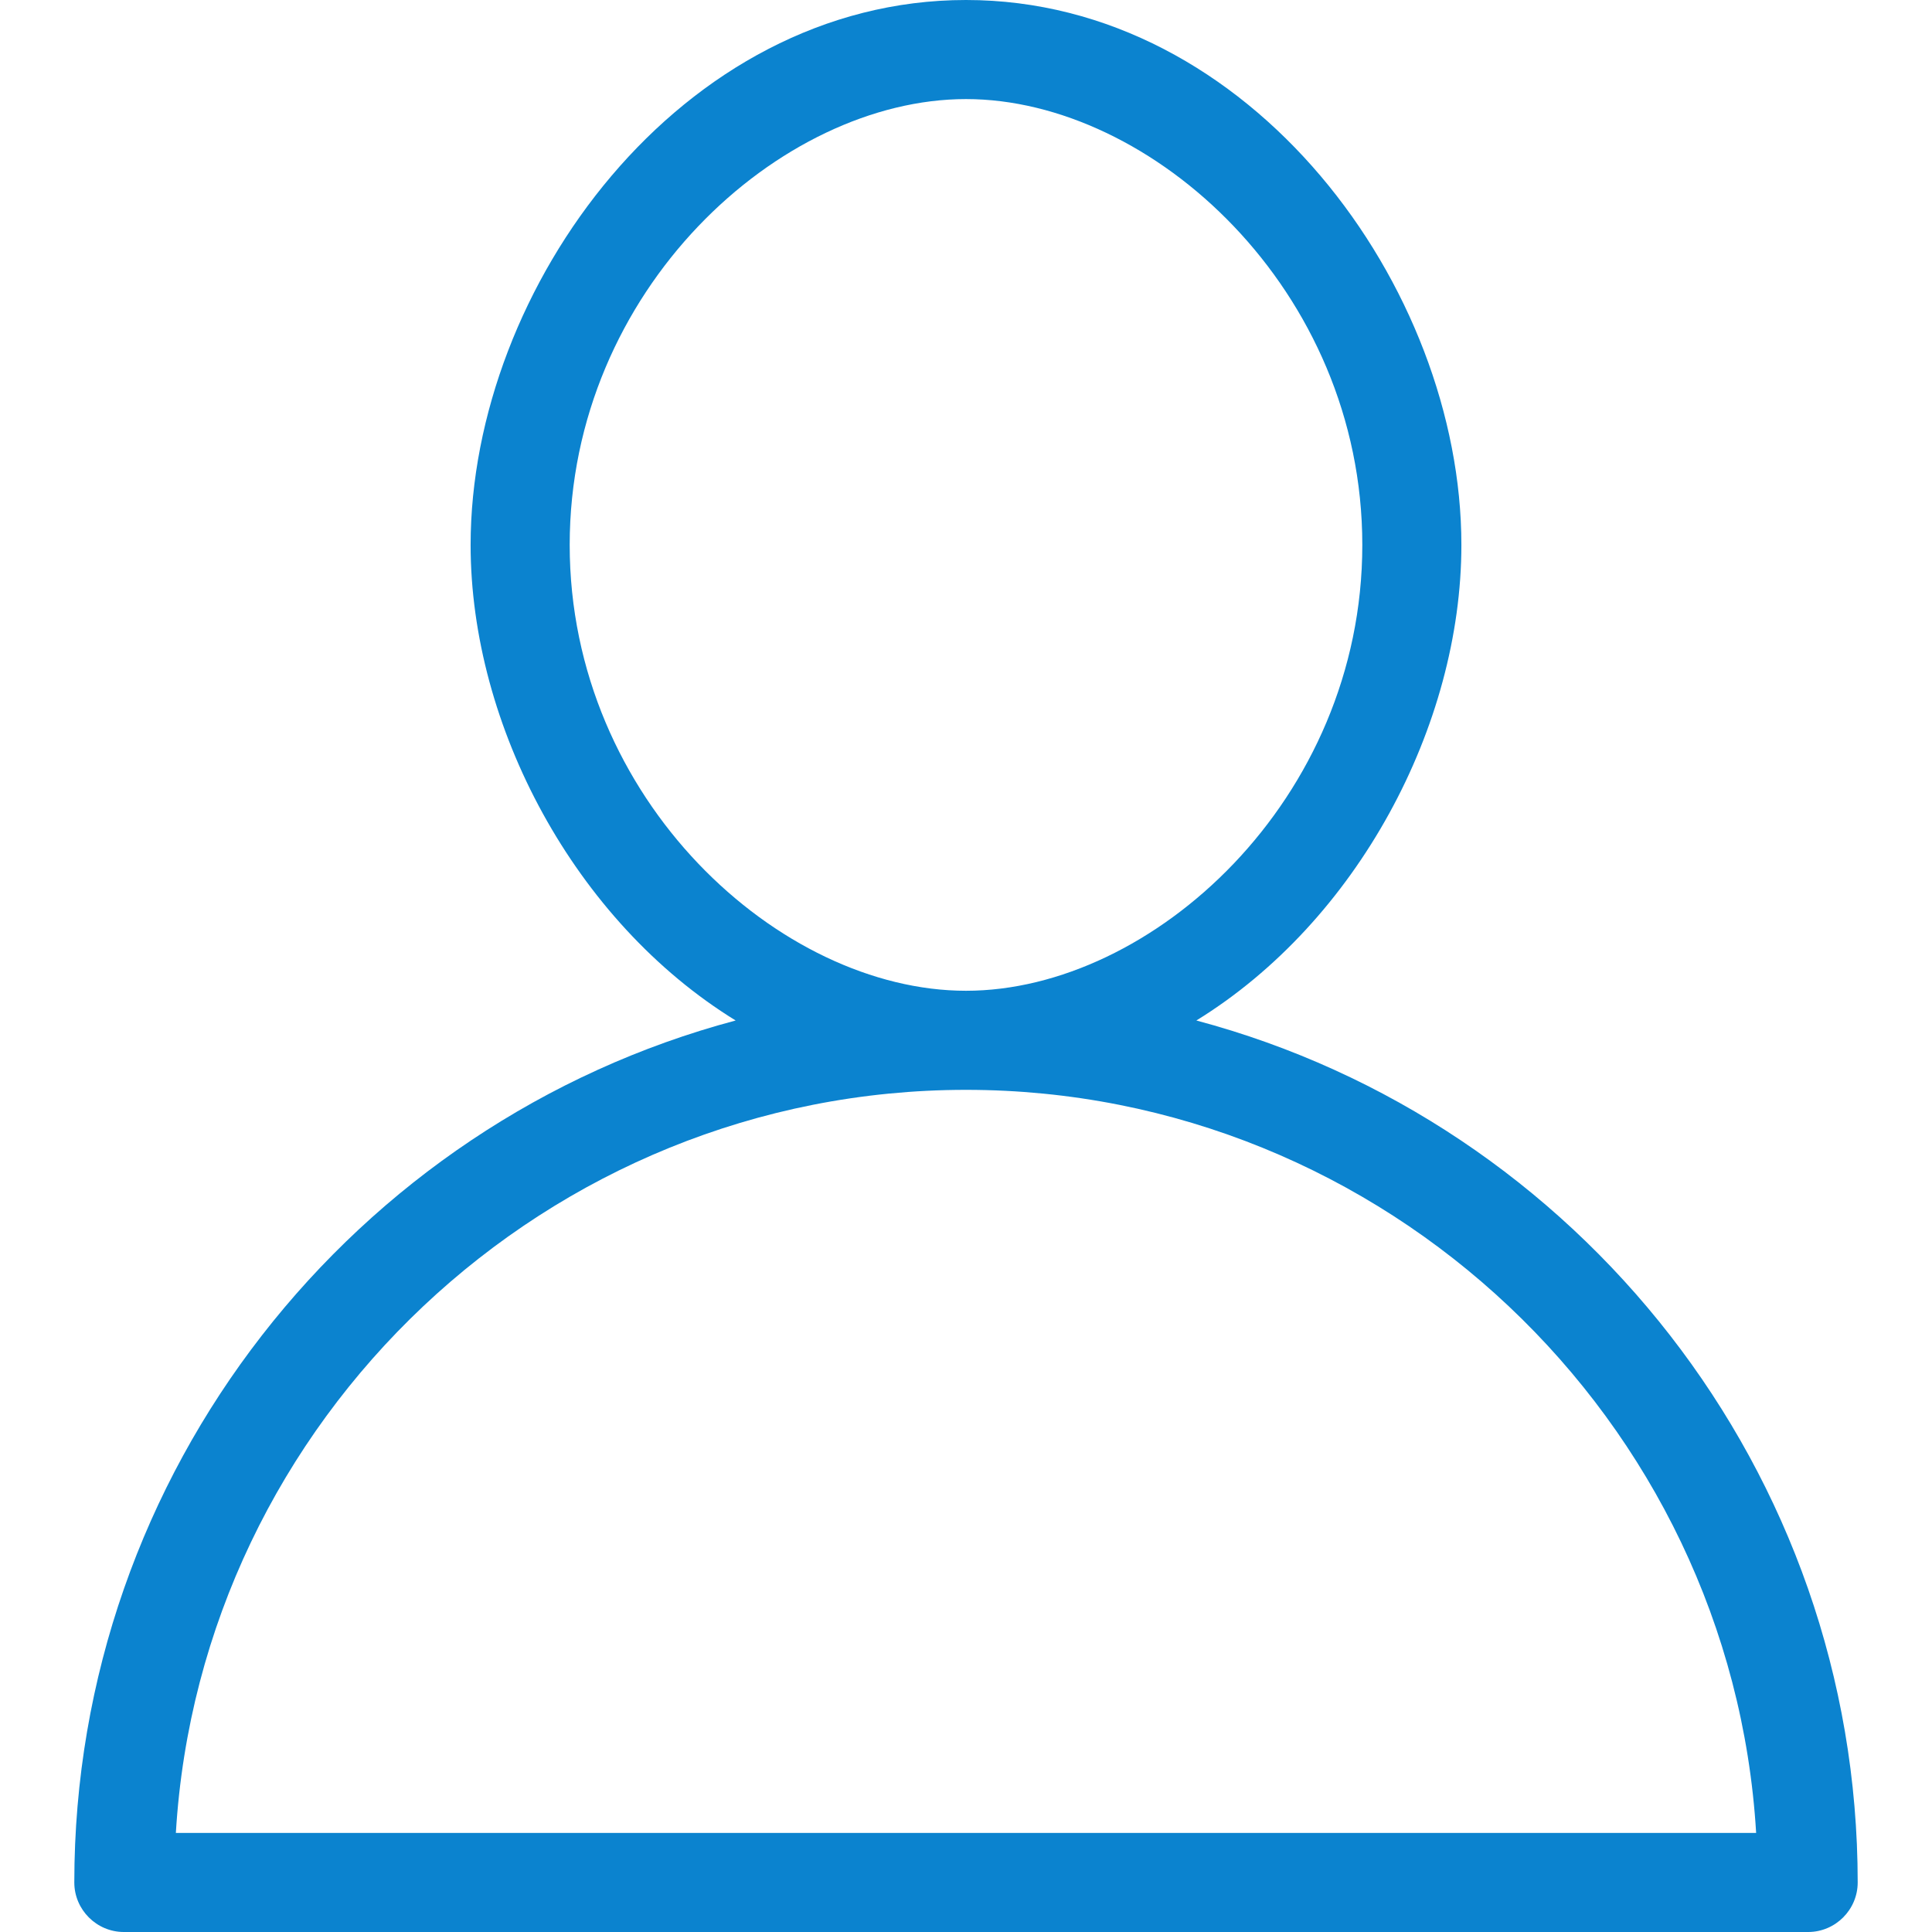 <?xml version="1.0" encoding="UTF-8"?> <svg xmlns="http://www.w3.org/2000/svg" width="78" height="78" viewBox="0 0 78 78" fill="none"><path d="M48.3 41.2C54.8 37.2 59 29.3 59 22C59 11.6 50.5 0 39 0C27.5 0 19 11.6 19 22C19 29.3 23.2 37.2 29.7 41.2C14.3 45.3 3 59.4 3 76C3 77.1 3.9 78 5 78H73C74.1 78 75 77.1 75 76C75 59.4 63.7 45.3 48.3 41.2ZM23 22C23 11.7 31.5 4 39 4C46.5 4 55 11.7 55 22C55 32.3 46.5 40 39 40C31.5 40 23 32.3 23 22ZM7.1 74C8.1 57.3 22.1 44 39 44C55.9 44 69.9 57.3 70.9 74H7.1Z" fill="#0B83CF"></path></svg> 